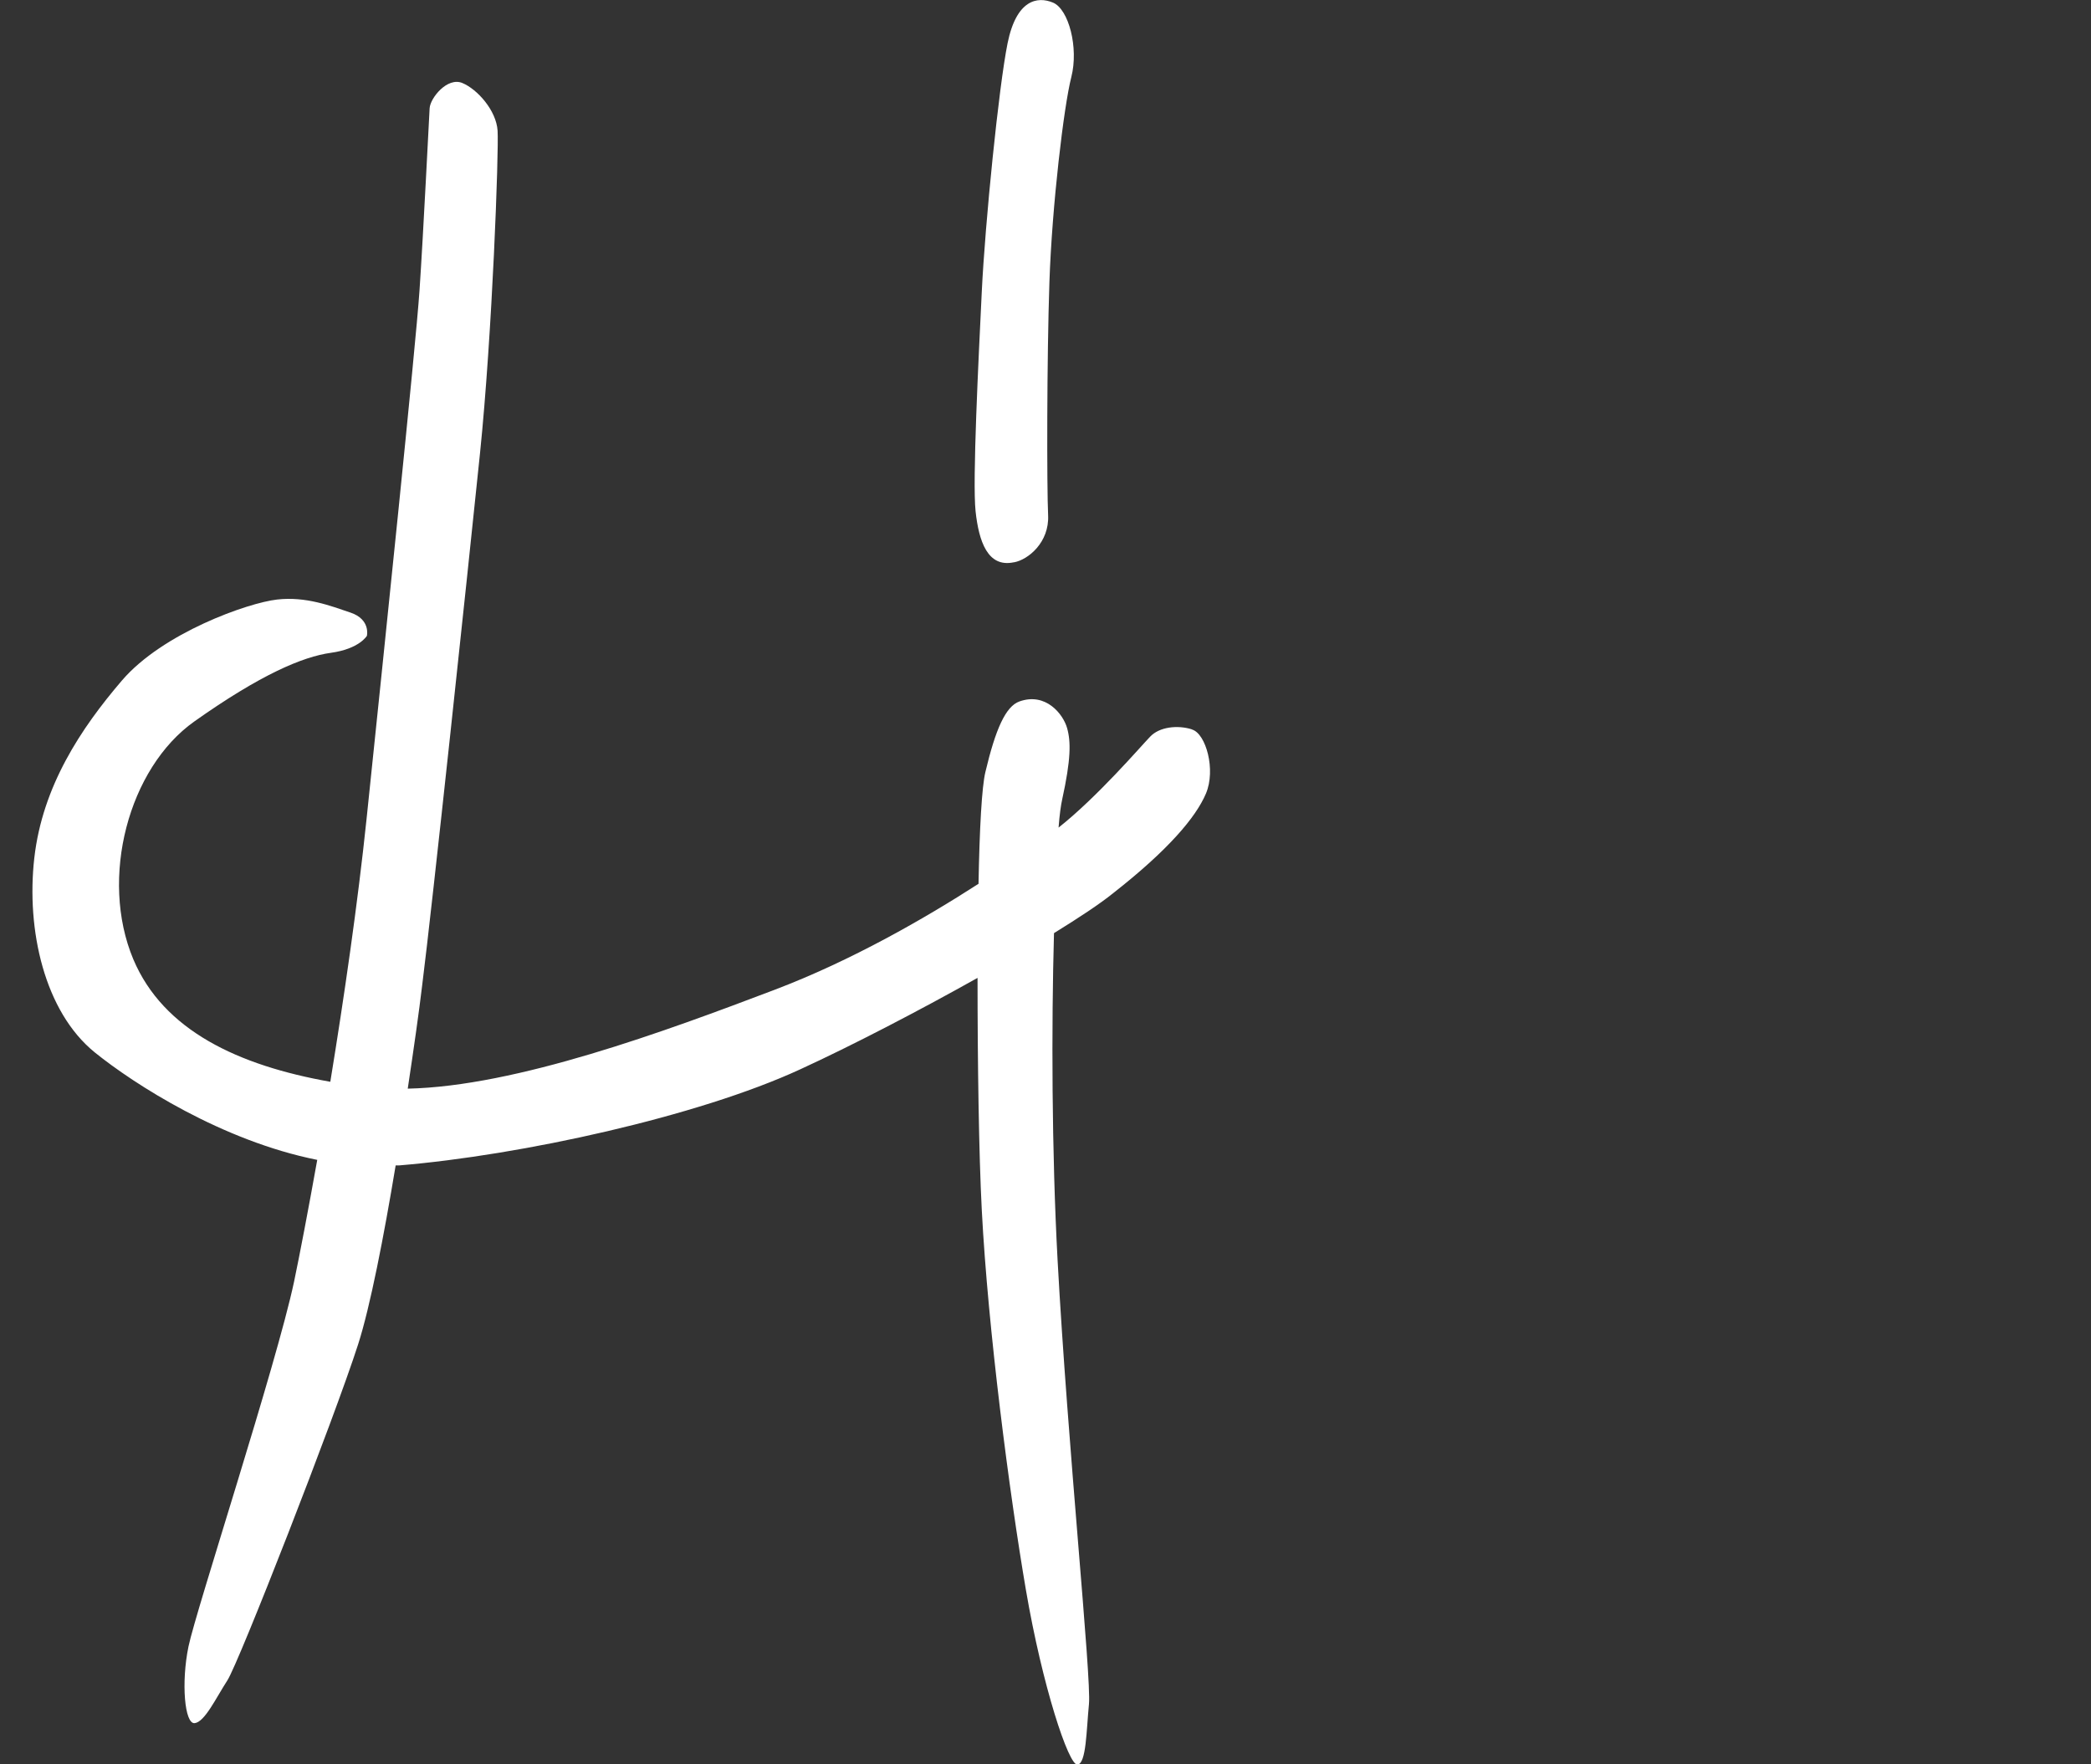 <?xml version="1.0" encoding="UTF-8"?>
<svg id="Ebene_1" data-name="Ebene 1" xmlns="http://www.w3.org/2000/svg" viewBox="0 0 64 54">
  <rect x="0" y="0" width="64" height="54" fill="#333333" stroke="none"/>
  <defs>
    <style>
      .cls-1 {
        fill: #fff;
      }
    </style>
  </defs>
  <path class="cls-1" d="M31.04,17.21c.43-.08,1.08-.61,1.04-1.44s-.04-4.8.04-7.14.44-5.37.67-6.27-.08-2.08-.56-2.28-1.12-.09-1.39,1.24-.69,5.52-.79,7.6-.29,5.81-.19,6.73.37,1.73,1.17,1.56Z"/>
  <path class="cls-1" d="M36.47,22.32c-.42-.13-.98-.08-1.27.23-.28.29-1.61,1.84-2.8,2.78.03-.39.07-.68.11-.86.27-1.23.27-1.77.15-2.19-.12-.42-.65-1.1-1.46-.81-.42.15-.73.85-1.04,2.16-.11.45-.18,1.75-.21,3.42-1.66,1.07-3.89,2.35-6.23,3.24-3.37,1.28-7.92,2.96-11.24,3.03.19-1.26.35-2.39.44-3.15.31-2.43,1.39-12.59,1.77-16.28s.58-9.28.54-9.89c-.04-.62-.62-1.27-1.08-1.46s-.98.46-1,.77c-.02.31-.19,3.81-.31,5.58-.12,1.77-1.08,10.97-1.62,16.17-.27,2.59-.69,5.48-1.11,8.05-2.82-.5-5.11-1.57-6.03-3.75-1.04-2.48-.15-5.85,1.87-7.28s3.31-1.98,4.18-2.1c.87-.12,1.1-.52,1.1-.52,0,0,.12-.5-.5-.71-.62-.21-1.37-.5-2.25-.4-.89.1-3.5,1.02-4.75,2.48-1.25,1.46-2.43,3.23-2.68,5.43s.31,4.7,1.85,5.95c1.2.97,3.9,2.71,6.81,3.29-.28,1.56-.53,2.87-.71,3.73-.54,2.54-3,10.05-3.23,11.16s-.12,2.39.19,2.35c.31-.04.65-.77,1-1.31.35-.54,3.27-8.01,4-10.28.37-1.15.79-3.31,1.15-5.48.03,0,.07,0,.1,0,3.75-.31,9.16-1.5,12.28-2.94,1.59-.73,3.61-1.78,5.43-2.8,0,2.6.04,5.39.13,7.11.19,3.66.85,8.7,1.35,11.62.5,2.93,1.31,5.39,1.58,5.35s.27-1.04.35-1.85c.08-.81-.65-7.89-.96-13.59-.18-3.33-.19-7.16-.11-10.01.76-.47,1.4-.89,1.82-1.23,1.67-1.31,2.52-2.31,2.83-3.04.31-.73,0-1.83-.42-1.96Z"/>
</svg>